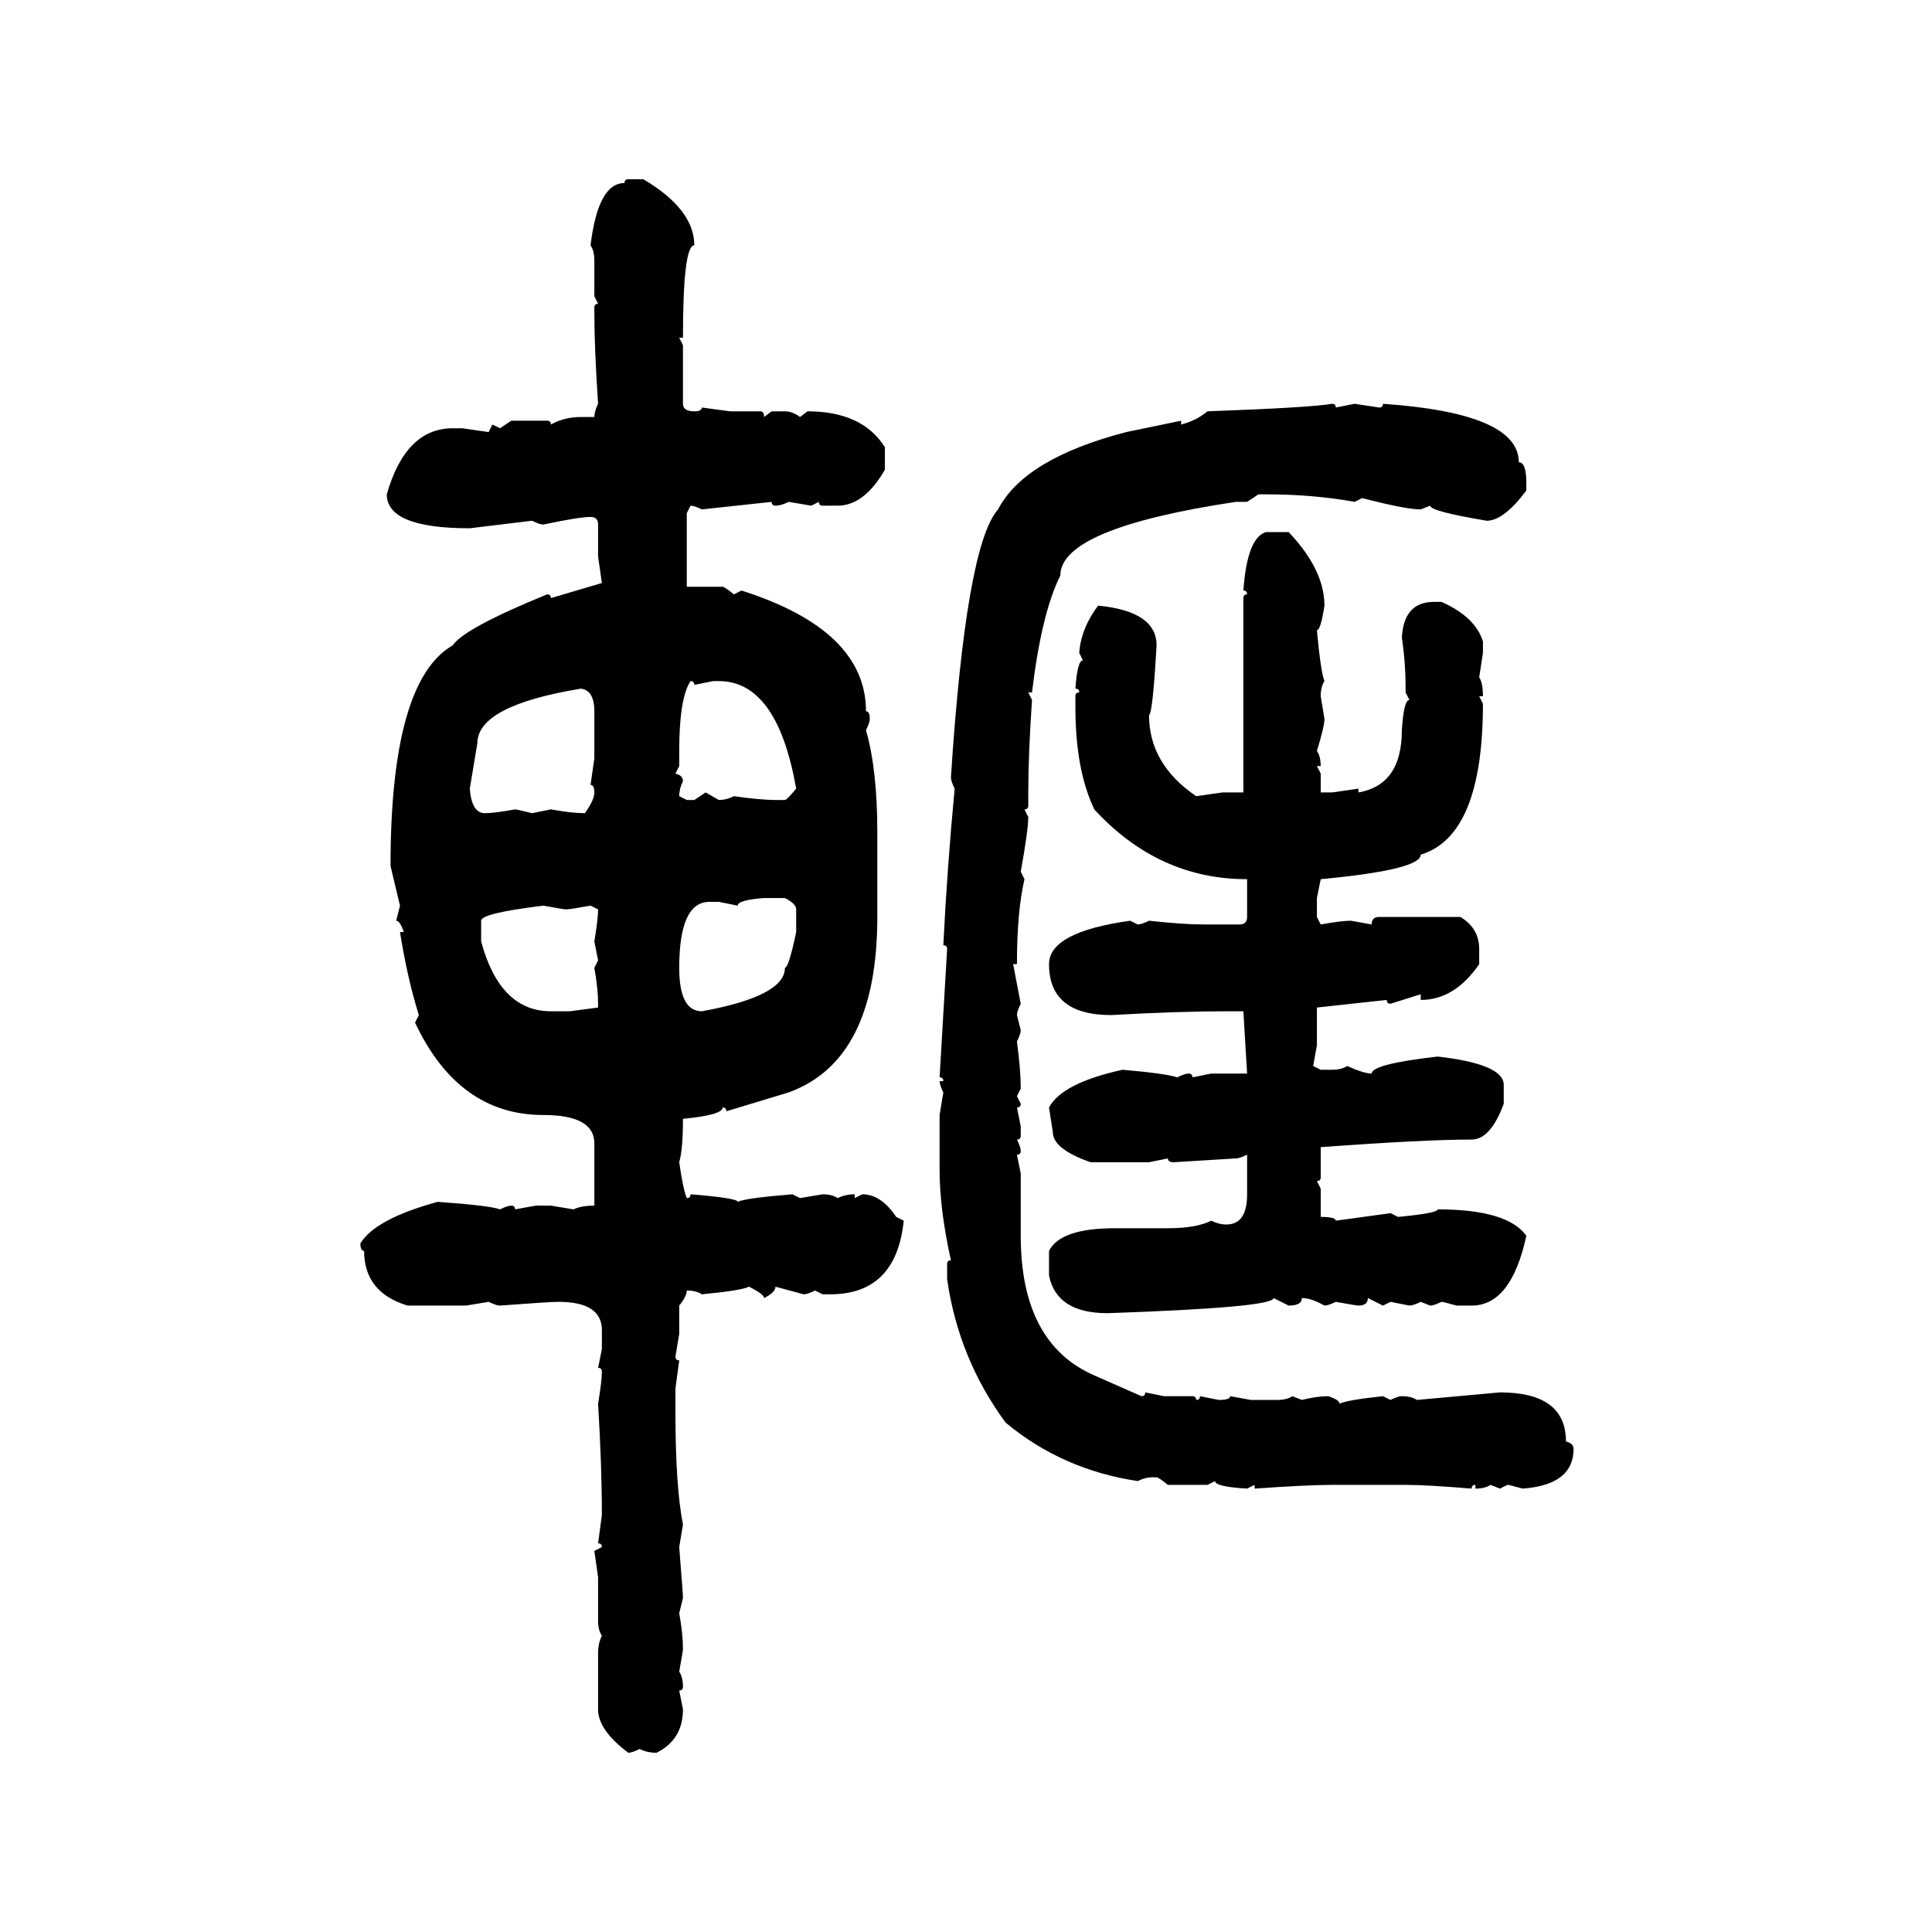 <svg xmlns="http://www.w3.org/2000/svg" xmlns:xlink="http://www.w3.org/1999/xlink" width="300" height="300"><path d="M97.56 27.83L97.56 27.83L99.90 27.83Q107.81 32.52 107.81 38.09L107.81 38.09Q106.05 38.09 106.05 52.44L106.05 52.44L105.47 52.44L106.05 53.61L106.05 62.70Q106.05 63.87 107.81 63.87L107.81 63.87Q108.98 63.87 108.98 63.28L108.98 63.28L113.38 63.87L118.07 63.87Q118.65 63.87 118.65 64.75L118.65 64.75L119.82 63.87L121.88 63.87Q123.05 63.87 124.22 64.75L124.22 64.75L125.39 63.87Q133.89 63.87 137.40 69.43L137.40 69.43L137.40 72.95Q134.18 78.52 130.08 78.52L130.08 78.52L127.73 78.52Q127.15 78.52 127.15 77.93L127.15 77.93L125.98 78.52L122.46 77.93Q121.29 78.52 120.41 78.52L120.41 78.52Q119.82 78.52 119.82 77.93L119.82 77.93L108.98 79.10Q107.81 78.52 107.23 78.52L107.23 78.52L106.64 79.69L106.64 91.11L112.21 91.11Q112.50 91.11 113.96 92.29L113.96 92.29L115.14 91.70Q134.47 97.85 134.47 110.45L134.47 110.45Q135.06 110.45 135.06 111.62L135.06 111.62Q135.06 112.21 134.47 113.38L134.47 113.38Q136.23 119.53 136.23 129.20L136.23 129.20L136.23 142.38Q136.23 164.65 122.46 169.63L122.46 169.63L112.79 172.56Q112.79 171.97 112.21 171.97L112.21 171.97Q112.21 173.14 106.05 173.73L106.05 173.73Q106.05 178.42 105.47 180.47L105.47 180.47Q106.05 184.57 106.64 186.04L106.64 186.04Q107.23 186.04 107.23 185.45L107.23 185.45Q114.55 186.04 114.55 186.62L114.55 186.62Q115.72 186.04 123.05 185.45L123.05 185.45L124.22 186.04L127.73 185.45Q129.20 185.45 130.08 186.04L130.08 186.04Q131.25 185.45 132.71 185.45L132.71 185.45L132.71 186.04L133.89 185.45Q136.82 185.45 139.16 188.96L139.16 188.96L140.33 189.55Q139.16 200.98 128.91 200.98L128.91 200.98L127.73 200.98L126.56 200.39Q125.39 200.98 124.80 200.98L124.80 200.98L120.41 199.80Q120.41 200.68 118.65 201.56L118.65 201.56Q118.65 200.98 116.31 199.80L116.31 199.80Q115.14 200.39 108.98 200.98L108.98 200.98Q108.11 200.39 106.64 200.39L106.64 200.39Q106.64 201.27 105.47 202.73L105.47 202.73L105.47 207.13L104.88 210.64Q104.88 211.23 105.47 211.23L105.47 211.23L104.88 215.63L104.88 219.14Q104.88 230.86 106.05 236.72L106.05 236.72L105.47 240.23Q106.05 247.56 106.05 248.14L106.05 248.14L105.47 250.49Q106.05 253.71 106.05 256.05L106.05 256.05Q106.05 256.35 105.47 259.57L105.47 259.57Q106.05 260.45 106.05 261.91L106.05 261.91Q106.05 262.50 105.47 262.50L105.47 262.50L106.05 265.43Q106.05 270.12 101.95 272.17L101.95 272.17Q100.49 272.17 99.32 271.58L99.32 271.58Q98.14 272.17 97.56 272.17L97.56 272.17Q92.87 268.65 92.87 265.43L92.87 265.43L92.87 256.64Q92.87 255.18 93.46 254.00L93.46 254.00Q92.87 253.13 92.87 251.66L92.87 251.66L92.87 244.92L92.29 240.82L93.46 240.23Q93.46 239.65 92.87 239.65L92.87 239.65L93.46 235.25Q93.46 227.64 92.87 217.97L92.87 217.97Q93.46 214.45 93.46 212.99L93.46 212.99Q93.46 212.40 92.87 212.40L92.87 212.40L93.46 209.47L93.46 206.54Q93.46 202.15 86.72 202.15L86.72 202.15Q85.25 202.15 77.64 202.73L77.64 202.73Q77.05 202.73 75.88 202.15L75.88 202.15L72.36 202.73L63.28 202.73Q56.54 200.68 56.54 194.24L56.54 194.24Q55.96 194.24 55.96 193.07L55.96 193.07Q58.30 189.26 67.97 186.62L67.97 186.62Q76.17 187.21 77.64 187.79L77.64 187.79Q78.81 187.21 79.39 187.21L79.39 187.21Q79.98 187.21 79.98 187.79L79.98 187.79L83.20 187.21L85.55 187.21L89.06 187.79Q90.23 187.21 92.29 187.21L92.29 187.21L92.29 177.54Q92.29 173.14 84.38 173.14L84.38 173.14Q71.19 173.14 64.45 158.79L64.45 158.79L65.04 157.62Q63.28 152.05 62.11 144.73L62.11 144.73L62.70 144.73Q62.11 142.97 61.52 142.97L61.52 142.97L62.11 140.63L60.64 134.47Q60.64 105.76 70.31 100.20L70.31 100.20Q72.07 97.56 84.96 92.29L84.96 92.29Q85.55 92.29 85.55 92.87L85.55 92.87L93.46 90.53L92.87 86.43L92.87 81.45Q92.87 80.27 91.70 80.27L91.70 80.27Q89.94 80.27 84.38 81.45L84.38 81.45Q83.79 81.45 82.62 80.86L82.62 80.86L72.95 82.03Q60.06 82.03 60.06 76.76L60.06 76.76Q62.99 66.50 70.31 66.50L70.31 66.50L71.78 66.50L75.88 67.09L76.46 65.92L77.64 66.50L79.39 65.33L84.96 65.33Q85.55 65.33 85.55 65.92L85.55 65.92Q87.60 64.75 90.23 64.75L90.23 64.75L92.29 64.75Q92.29 63.87 92.87 62.70L92.87 62.70Q92.29 54.20 92.29 48.34L92.29 48.34L92.29 47.75Q92.29 47.17 92.87 47.17L92.87 47.17L92.29 46.00L92.29 40.43Q92.29 38.96 91.70 38.09L91.70 38.09Q92.87 28.42 96.97 28.42L96.97 28.42Q96.97 27.83 97.56 27.83ZM206.84 62.70L206.84 62.70Q207.42 62.70 207.42 63.28L207.42 63.28L210.35 62.70L214.16 63.28Q214.75 63.28 214.75 62.70L214.75 62.70Q235.84 64.16 235.84 71.78L235.84 71.78Q237.01 71.78 237.01 75L237.01 75L237.01 76.17Q233.50 80.86 230.86 80.86L230.86 80.86Q222.07 79.39 222.07 78.52L222.07 78.52L220.61 79.10Q218.26 79.10 211.52 77.34L211.52 77.34L210.35 77.93Q203.91 76.76 196.58 76.76L196.58 76.76L195.41 76.76L193.65 77.93L191.89 77.93Q164.65 82.03 164.65 89.36L164.65 89.36Q161.72 95.21 160.25 107.52L160.25 107.52L159.67 107.52L160.25 108.69Q159.67 117.19 159.67 123.05L159.67 123.05L159.67 125.10Q159.67 125.68 159.08 125.68L159.08 125.68L159.67 126.86Q159.67 128.91 158.50 135.35L158.50 135.35L159.08 136.52Q157.91 141.50 157.91 149.71L157.91 149.71L157.32 149.71L158.50 155.86Q157.91 157.03 157.91 157.62L157.91 157.62L158.50 159.96Q158.50 160.55 157.91 161.72L157.91 161.72Q158.50 166.11 158.50 169.04L158.50 169.04L157.91 170.21L158.50 171.39Q158.50 171.97 157.91 171.97L157.91 171.97L158.50 174.90L158.50 176.37Q158.50 176.95 157.91 176.95L157.91 176.95Q158.50 178.13 158.50 178.71L158.50 178.71Q158.50 179.30 157.91 179.30L157.91 179.30L158.50 182.23L158.50 191.89Q158.50 208.59 169.92 213.57L169.92 213.57L177.25 216.80Q177.83 216.80 177.83 216.21L177.83 216.21L180.76 216.80L185.16 216.80Q185.74 216.80 185.74 217.38L185.74 217.38Q186.33 217.38 186.33 216.80L186.33 216.80L189.26 217.38Q191.02 217.38 191.02 216.80L191.02 216.80L194.24 217.38L198.34 217.38Q199.80 217.38 200.68 216.80L200.68 216.80L202.15 217.38Q204.49 216.80 206.25 216.80L206.25 216.80Q208.01 217.38 208.01 217.97L208.01 217.97Q209.18 217.38 214.75 216.80L214.75 216.80L215.92 217.38Q217.09 216.80 217.68 216.80L217.68 216.80Q219.14 216.80 220.02 217.38L220.02 217.38L232.91 216.21Q243.16 216.21 243.16 223.83L243.16 223.83Q244.34 224.12 244.34 225L244.34 225Q244.34 230.57 236.43 231.15L236.43 231.15Q234.38 230.57 234.08 230.57L234.08 230.57L232.91 231.15L231.45 230.57Q230.57 231.15 229.10 231.15L229.10 231.15L229.10 230.57Q228.52 230.57 228.52 231.15L228.52 231.15Q221.48 230.57 218.26 230.57L218.26 230.57L206.84 230.57Q203.03 230.57 194.82 231.15L194.82 231.15L194.82 230.57L193.65 231.15Q188.67 230.86 188.67 229.98L188.67 229.98L187.50 230.57L181.35 230.57Q179.88 229.39 179.59 229.39L179.59 229.39L179.00 229.39Q177.83 229.39 176.66 229.98L176.66 229.98Q164.94 228.22 156.15 220.90L156.15 220.90Q148.83 210.94 147.07 198.63L147.07 198.63L147.07 196.29Q147.07 195.70 147.66 195.70L147.66 195.70Q145.90 187.79 145.90 181.64L145.90 181.64L145.90 173.14L146.48 169.63Q145.90 168.46 145.90 167.87L145.90 167.87L146.48 167.87Q146.48 167.29 145.90 167.29L145.90 167.29L147.07 147.36Q147.07 146.78 146.48 146.78L146.48 146.78Q147.07 134.77 148.24 122.46L148.24 122.46Q147.66 121.29 147.66 120.70L147.66 120.70Q150 84.67 154.98 79.10L154.98 79.10Q159.08 71.19 174.90 67.09L174.90 67.09L183.40 65.33L183.40 65.92Q185.74 65.33 187.50 63.87L187.50 63.87Q203.61 63.28 206.84 62.70ZM196.58 82.62L196.58 82.62L200.10 82.62Q205.66 88.48 205.66 94.04L205.66 94.04Q205.08 97.85 204.49 97.85L204.49 97.85Q205.08 104.30 205.66 105.76L205.66 105.76Q205.08 106.64 205.08 108.11L205.08 108.11L205.66 111.62Q205.66 112.79 204.49 116.60L204.49 116.60Q205.08 117.48 205.08 118.95L205.08 118.95L204.49 118.95L205.08 120.12L205.08 123.05L206.84 123.05L210.94 122.46L210.94 123.05Q217.68 121.88 217.68 113.38L217.68 113.38Q217.97 108.69 218.85 108.69L218.85 108.69L218.26 107.52L218.26 106.93Q218.26 102.83 217.68 99.02L217.68 99.02Q217.97 93.46 222.66 93.46L222.66 93.46L223.83 93.46Q229.10 95.80 230.27 99.61L230.27 99.61L230.27 101.37L229.69 105.18Q230.27 106.05 230.27 108.11L230.27 108.11L229.69 108.11L230.27 109.28Q230.27 129.79 220.61 132.71L220.61 132.71Q220.61 135.06 205.08 136.52L205.08 136.52L204.49 139.45L204.49 142.38L205.08 143.55Q208.30 142.97 209.77 142.97L209.77 142.97L212.99 143.55Q212.99 142.38 214.16 142.38L214.16 142.38L226.76 142.38Q229.69 144.14 229.69 147.36L229.69 147.36L229.69 149.71Q225.88 155.27 220.61 155.27L220.61 155.27L220.61 154.39L215.92 155.86Q215.33 155.86 215.33 155.27L215.33 155.27L204.49 156.45L204.49 162.30L203.91 165.53L205.08 166.11L206.84 166.11Q208.30 166.11 209.18 165.53L209.18 165.53Q211.82 166.70 212.99 166.70L212.99 166.70Q212.99 165.23 223.24 164.06L223.24 164.06Q233.50 165.23 233.50 168.46L233.50 168.46L233.50 171.39Q231.45 176.95 228.52 176.95L228.52 176.95Q221.19 176.95 205.08 178.13L205.08 178.13L205.08 182.81Q205.08 183.40 204.49 183.40L204.49 183.40L205.08 184.57L205.08 188.96Q207.42 188.96 207.42 189.55L207.42 189.55L215.92 188.38L217.09 188.96Q223.24 188.38 223.24 187.79L223.24 187.79Q234.08 187.79 237.01 191.89L237.01 191.89Q234.67 202.73 228.52 202.73L228.52 202.73L226.17 202.73Q224.12 202.15 223.83 202.15L223.83 202.15Q222.66 202.73 222.07 202.73L222.07 202.73L220.61 202.15Q219.43 202.73 218.85 202.73L218.85 202.73L215.92 202.15L214.75 202.73L212.40 201.56Q212.40 202.73 210.94 202.73L210.94 202.73Q210.64 202.73 207.42 202.15L207.42 202.15Q206.25 202.73 205.66 202.73L205.66 202.73Q203.61 201.56 202.15 201.56L202.15 201.56Q202.15 202.73 200.10 202.73L200.10 202.73L197.75 201.56Q197.75 203.03 171.97 203.91L171.97 203.91Q164.06 203.91 162.89 198.05L162.89 198.05L162.89 194.24Q164.65 190.72 173.14 190.72L173.14 190.72L181.35 190.72Q185.74 190.72 188.09 189.55L188.09 189.55Q189.26 190.14 190.43 190.14L190.43 190.14Q193.65 190.14 193.65 185.45L193.65 185.45L193.65 179.30Q192.48 179.88 191.89 179.88L191.89 179.88L182.23 180.47Q181.35 180.47 181.35 179.88L181.35 179.88L178.42 180.47L169.34 180.47Q163.48 178.42 163.48 175.78L163.48 175.78L162.89 171.97Q164.94 168.16 174.32 166.11L174.32 166.11Q181.05 166.70 182.81 167.29L182.81 167.29Q183.98 166.70 184.57 166.70L184.57 166.70Q185.16 166.70 185.16 167.29L185.16 167.29L188.09 166.70L193.65 166.70L193.07 157.03L190.43 157.03Q183.11 157.03 172.56 157.62L172.56 157.62Q162.89 157.62 162.89 149.71L162.89 149.71Q162.89 144.73 175.49 142.97L175.49 142.97L176.66 143.55Q177.25 143.55 178.42 142.97L178.42 142.97Q183.69 143.55 186.91 143.55L186.91 143.55L192.48 143.55Q193.65 143.55 193.65 142.38L193.65 142.38L193.65 136.52Q179.88 136.52 169.92 125.68L169.92 125.68Q166.99 119.53 166.99 109.86L166.99 109.86L166.99 108.11Q166.99 107.52 167.58 107.52L167.58 107.52Q167.58 106.93 166.99 106.93L166.99 106.93Q167.29 102.54 168.16 102.54L168.16 102.54L167.58 101.37Q167.87 97.56 170.51 94.04L170.51 94.04Q179.59 94.92 179.59 100.20L179.59 100.20Q179.00 110.74 178.42 111.04L178.42 111.04Q178.42 118.65 185.74 123.63L185.74 123.63L189.84 123.05L193.07 123.05L193.07 92.87Q193.07 92.29 193.65 92.29L193.65 92.29Q193.65 91.70 193.07 91.70L193.07 91.70Q193.65 83.50 196.58 82.62ZM107.23 105.76L107.23 105.76Q105.47 108.40 105.47 116.60L105.47 116.60L105.47 118.95L104.88 120.12Q106.05 120.41 106.05 121.29L106.05 121.29Q105.47 122.46 105.47 123.63L105.47 123.63L106.64 124.22L107.81 124.22L109.57 123.05L111.62 124.22Q112.79 124.22 113.96 123.63L113.96 123.63Q118.07 124.22 120.41 124.22L120.41 124.22L121.88 124.22Q122.17 124.22 123.63 122.46L123.63 122.46Q120.70 105.76 111.62 105.76L111.62 105.76L110.74 105.76L107.81 106.35Q107.81 105.76 107.23 105.76ZM74.12 115.43L72.95 122.46Q73.24 126.27 75.29 126.27L75.29 126.27Q76.76 126.27 79.98 125.68L79.98 125.68Q80.27 125.68 82.62 126.27L82.62 126.27L85.55 125.68Q88.77 126.27 90.82 126.27L90.82 126.27Q92.29 124.22 92.29 123.05L92.29 123.05Q92.29 121.88 91.70 121.88L91.70 121.88L92.29 117.77L92.29 110.45Q92.29 107.23 90.23 106.93L90.23 106.93Q74.12 109.57 74.12 115.43L74.12 115.43ZM114.55 140.63L114.55 140.63L111.62 140.04L110.16 140.04Q105.47 140.04 105.47 150.29L105.47 150.29Q105.47 157.03 108.98 157.03L108.98 157.03Q121.88 154.69 121.88 150.29L121.88 150.29Q122.46 150.29 123.63 144.73L123.63 144.73L123.63 141.21Q123.63 140.33 121.88 139.45L121.88 139.45L118.65 139.45Q114.55 139.75 114.55 140.63ZM74.71 142.97L74.71 142.97L74.71 146.19Q77.64 157.03 85.55 157.03L85.55 157.03L88.48 157.03L92.87 156.45L92.87 155.86Q92.87 153.52 92.29 150.29L92.29 150.29L92.87 149.12L92.29 146.19Q92.87 142.68 92.87 141.21L92.87 141.21L91.70 140.63Q88.48 141.21 87.89 141.21L87.89 141.21Q87.60 141.21 84.38 140.63L84.38 140.63Q74.71 141.80 74.71 142.97Z"/></svg>